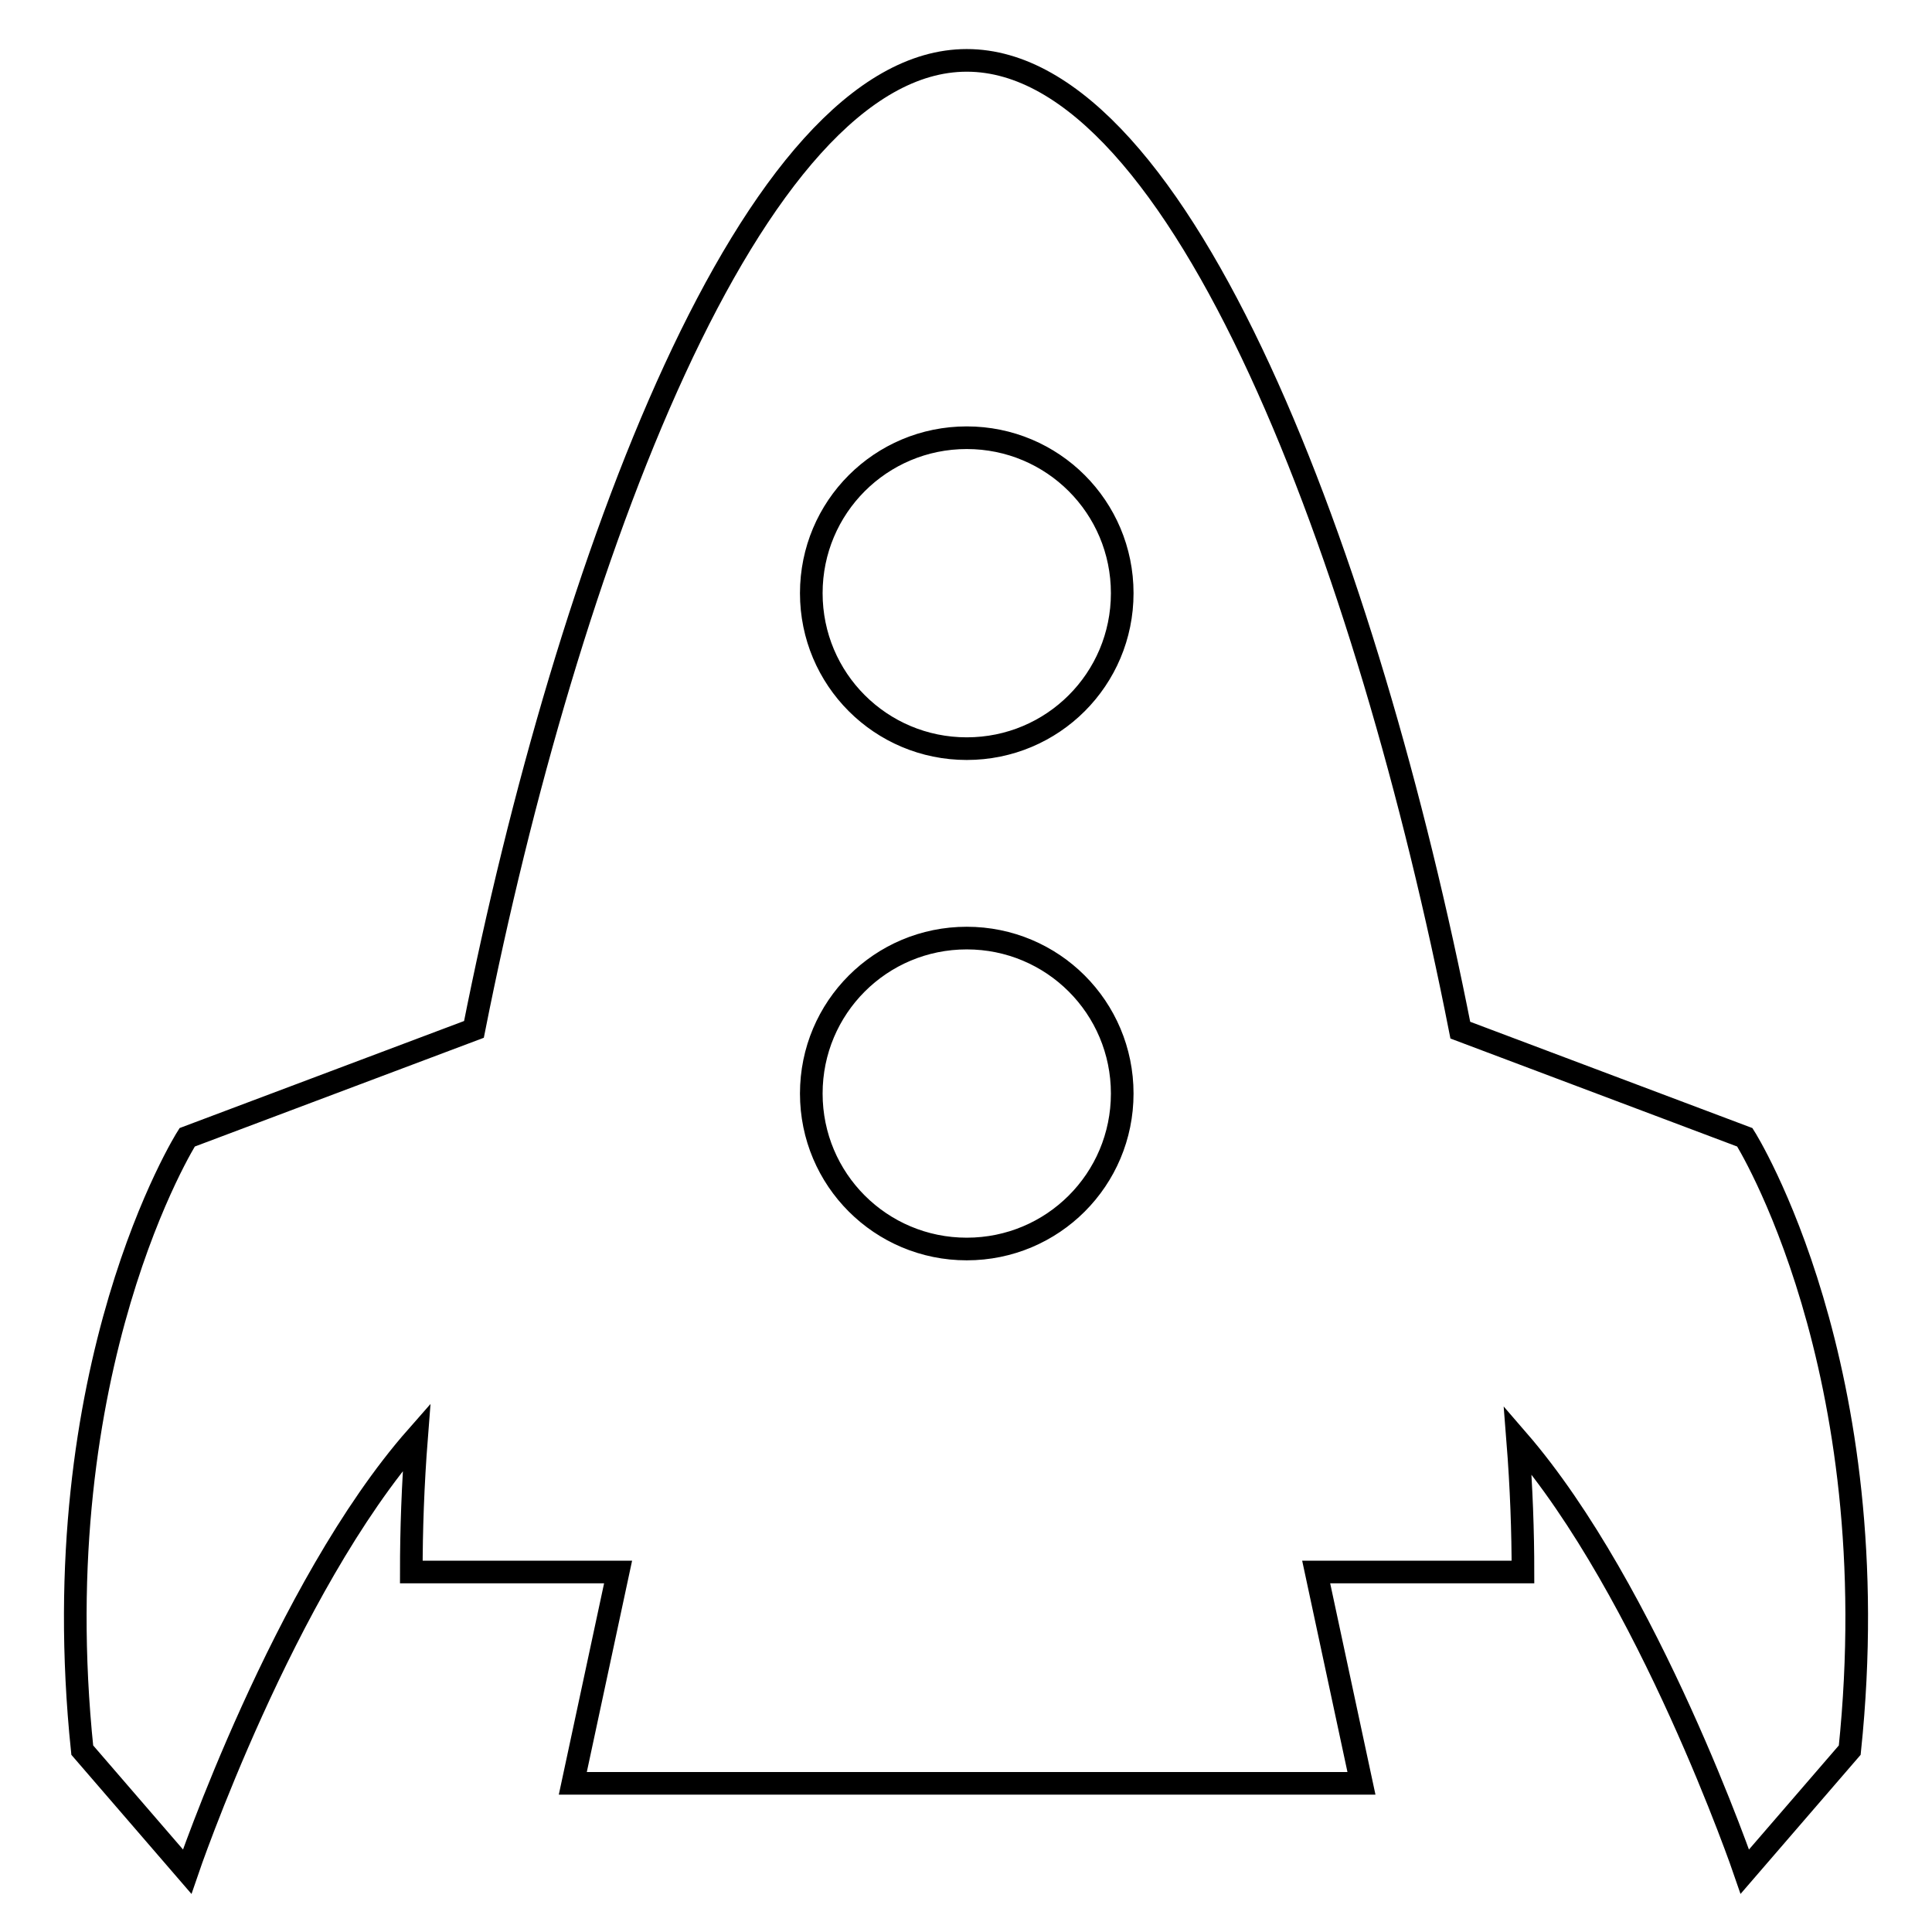 <?xml version="1.0" encoding="utf-8"?>
<!-- Svg Vector Icons : http://www.onlinewebfonts.com/icon -->
<!DOCTYPE svg PUBLIC "-//W3C//DTD SVG 1.1//EN" "http://www.w3.org/Graphics/SVG/1.1/DTD/svg11.dtd">
<svg version="1.1" xmlns="http://www.w3.org/2000/svg" xmlns:xlink="http://www.w3.org/1999/xlink" x="0px" y="0px" viewBox="0 0 256 256" enable-background="new 0 0 256 256" xml:space="preserve">
<g><g><g><g><path stroke-width="3" fill-opacity="0" stroke="#000000"  d="M245.1,231.9c5.3-50.8-13.9-81.2-13.9-81.2l-37.7-14.2C181.3,74.5,156.6,8,128.1,8C99.7,8,75.1,74.4,62.8,136.4l-38,14.3c0,0-19.2,30.3-13.9,81.2L24.8,248c0,0,12.8-37.6,30.4-57.6c-0.5,6.4-0.7,12.4-0.7,17.9h27.4l-6,28h104.5l-6-28h27.4c0-5.3-0.2-11.2-0.7-17.5c17.4,20.1,30.1,57.2,30.1,57.2L245.1,231.9z M128.1,58c11.4,0,20.6,9.2,20.6,20.6s-9.2,20.6-20.6,20.6c-11.4,0-20.6-9.2-20.6-20.6S116.7,58,128.1,58z M128.1,124.3c11.4,0,20.6,9.2,20.6,20.6c0,11.4-9.2,20.6-20.6,20.6c-11.4,0-20.6-9.2-20.6-20.6C107.5,133.5,116.7,124.3,128.1,124.3z"/></g></g><g></g><g></g><g></g><g></g><g></g><g></g><g></g><g></g><g></g><g></g><g></g><g></g><g></g><g></g><g></g></g></g>
</svg>